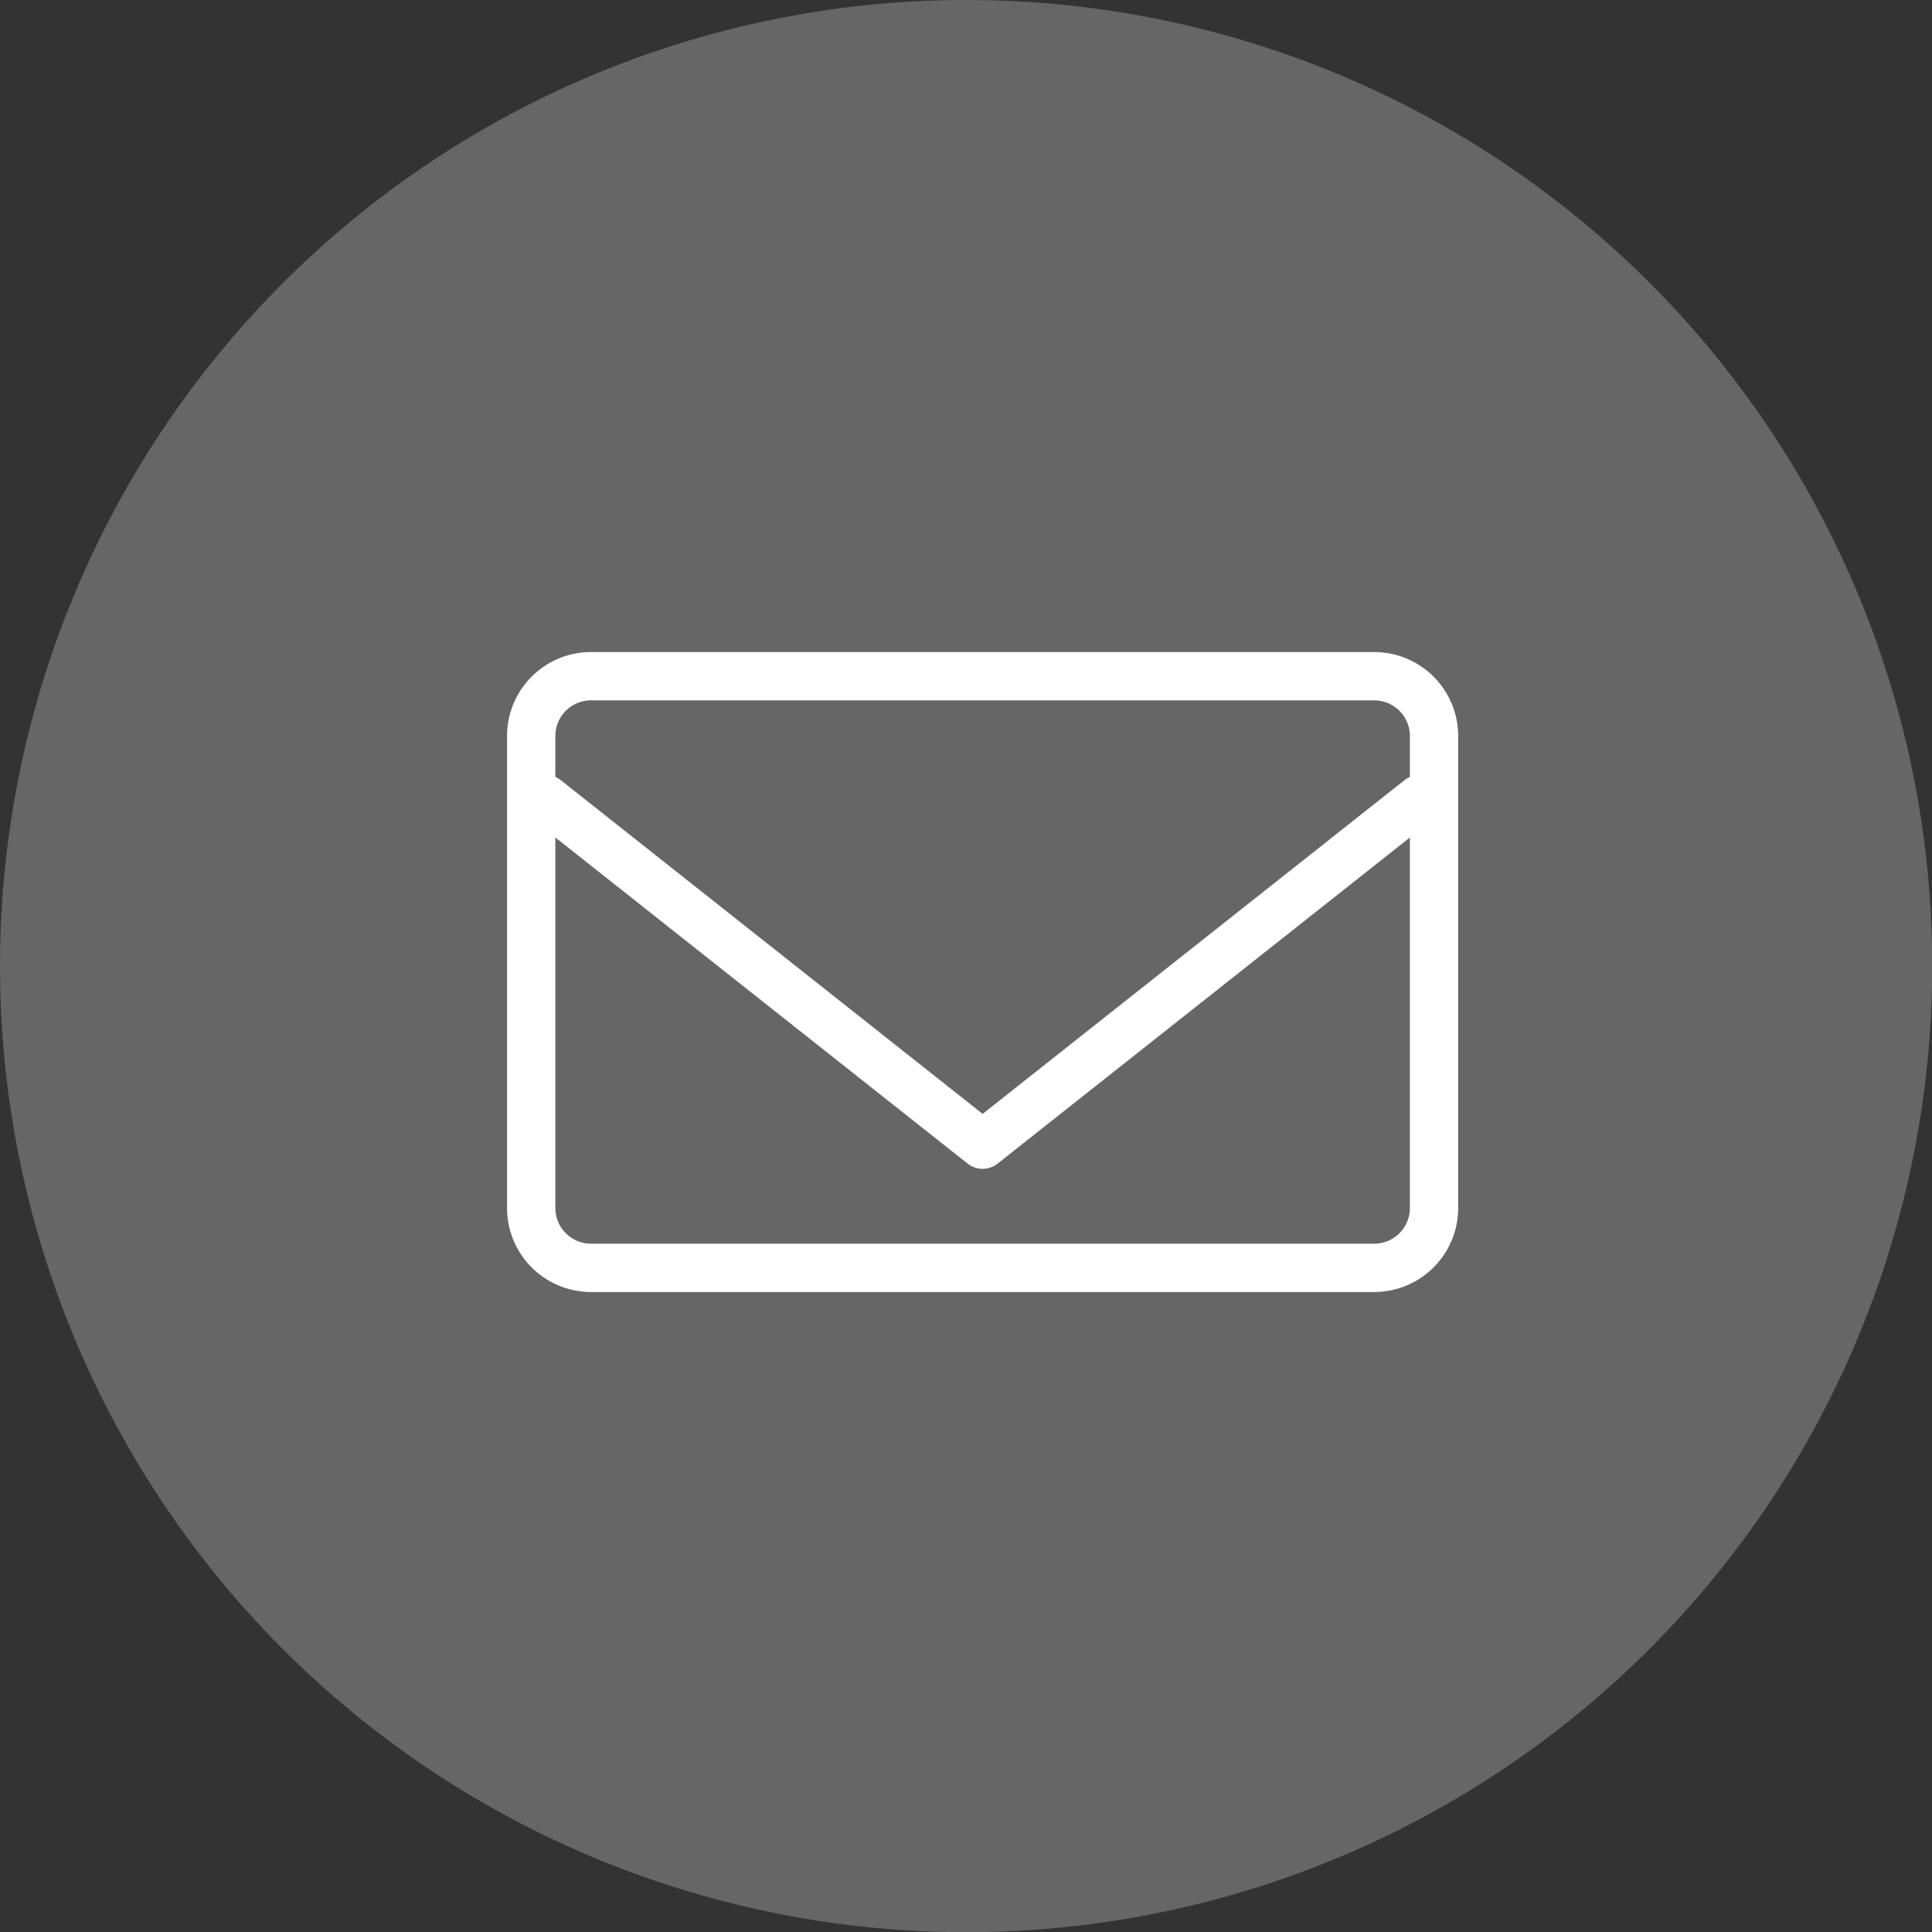 <svg xmlns="http://www.w3.org/2000/svg" width="39.996" height="39.996" viewBox="0 0 39.996 39.996">
  <rect x="0" y="0" width="39.996" height="39.996" fill="#333333" stroke="none"/>
  <g id="グループ_5479" data-name="グループ 5479" transform="translate(-1127 -1113)">
    <path id="パス_1410" data-name="パス 1410" d="M161.5,0a20,20,0,1,0,20,20A19.981,19.981,0,0,0,161.5,0Z" transform="translate(985.5 1113)" fill="#666666"/>
    <g id="グループ_5478" data-name="グループ 5478" transform="translate(726.56 545.144)">
      <path id="パス_1408" data-name="パス 1408" d="M428.882,581.855a1.238,1.238,0,0,1,1.245,1.223v9.8a1.239,1.239,0,0,1-1.245,1.225h-16.2a1.239,1.239,0,0,1-1.245-1.225v-9.8a1.238,1.238,0,0,1,1.245-1.223Z" transform="translate(0 0)" fill="#666666" stroke="#fff" stroke-linecap="round" stroke-linejoin="round" stroke-width="1"/>
      <path id="パス_1409" data-name="パス 1409" d="M430.008,585.94l-9.044,7.154-9.043-7.154" transform="translate(-0.182 -1.541)" fill="none" stroke="#fff" stroke-linecap="round" stroke-linejoin="round" stroke-width="1"/>
    </g>
  </g>
</svg>
